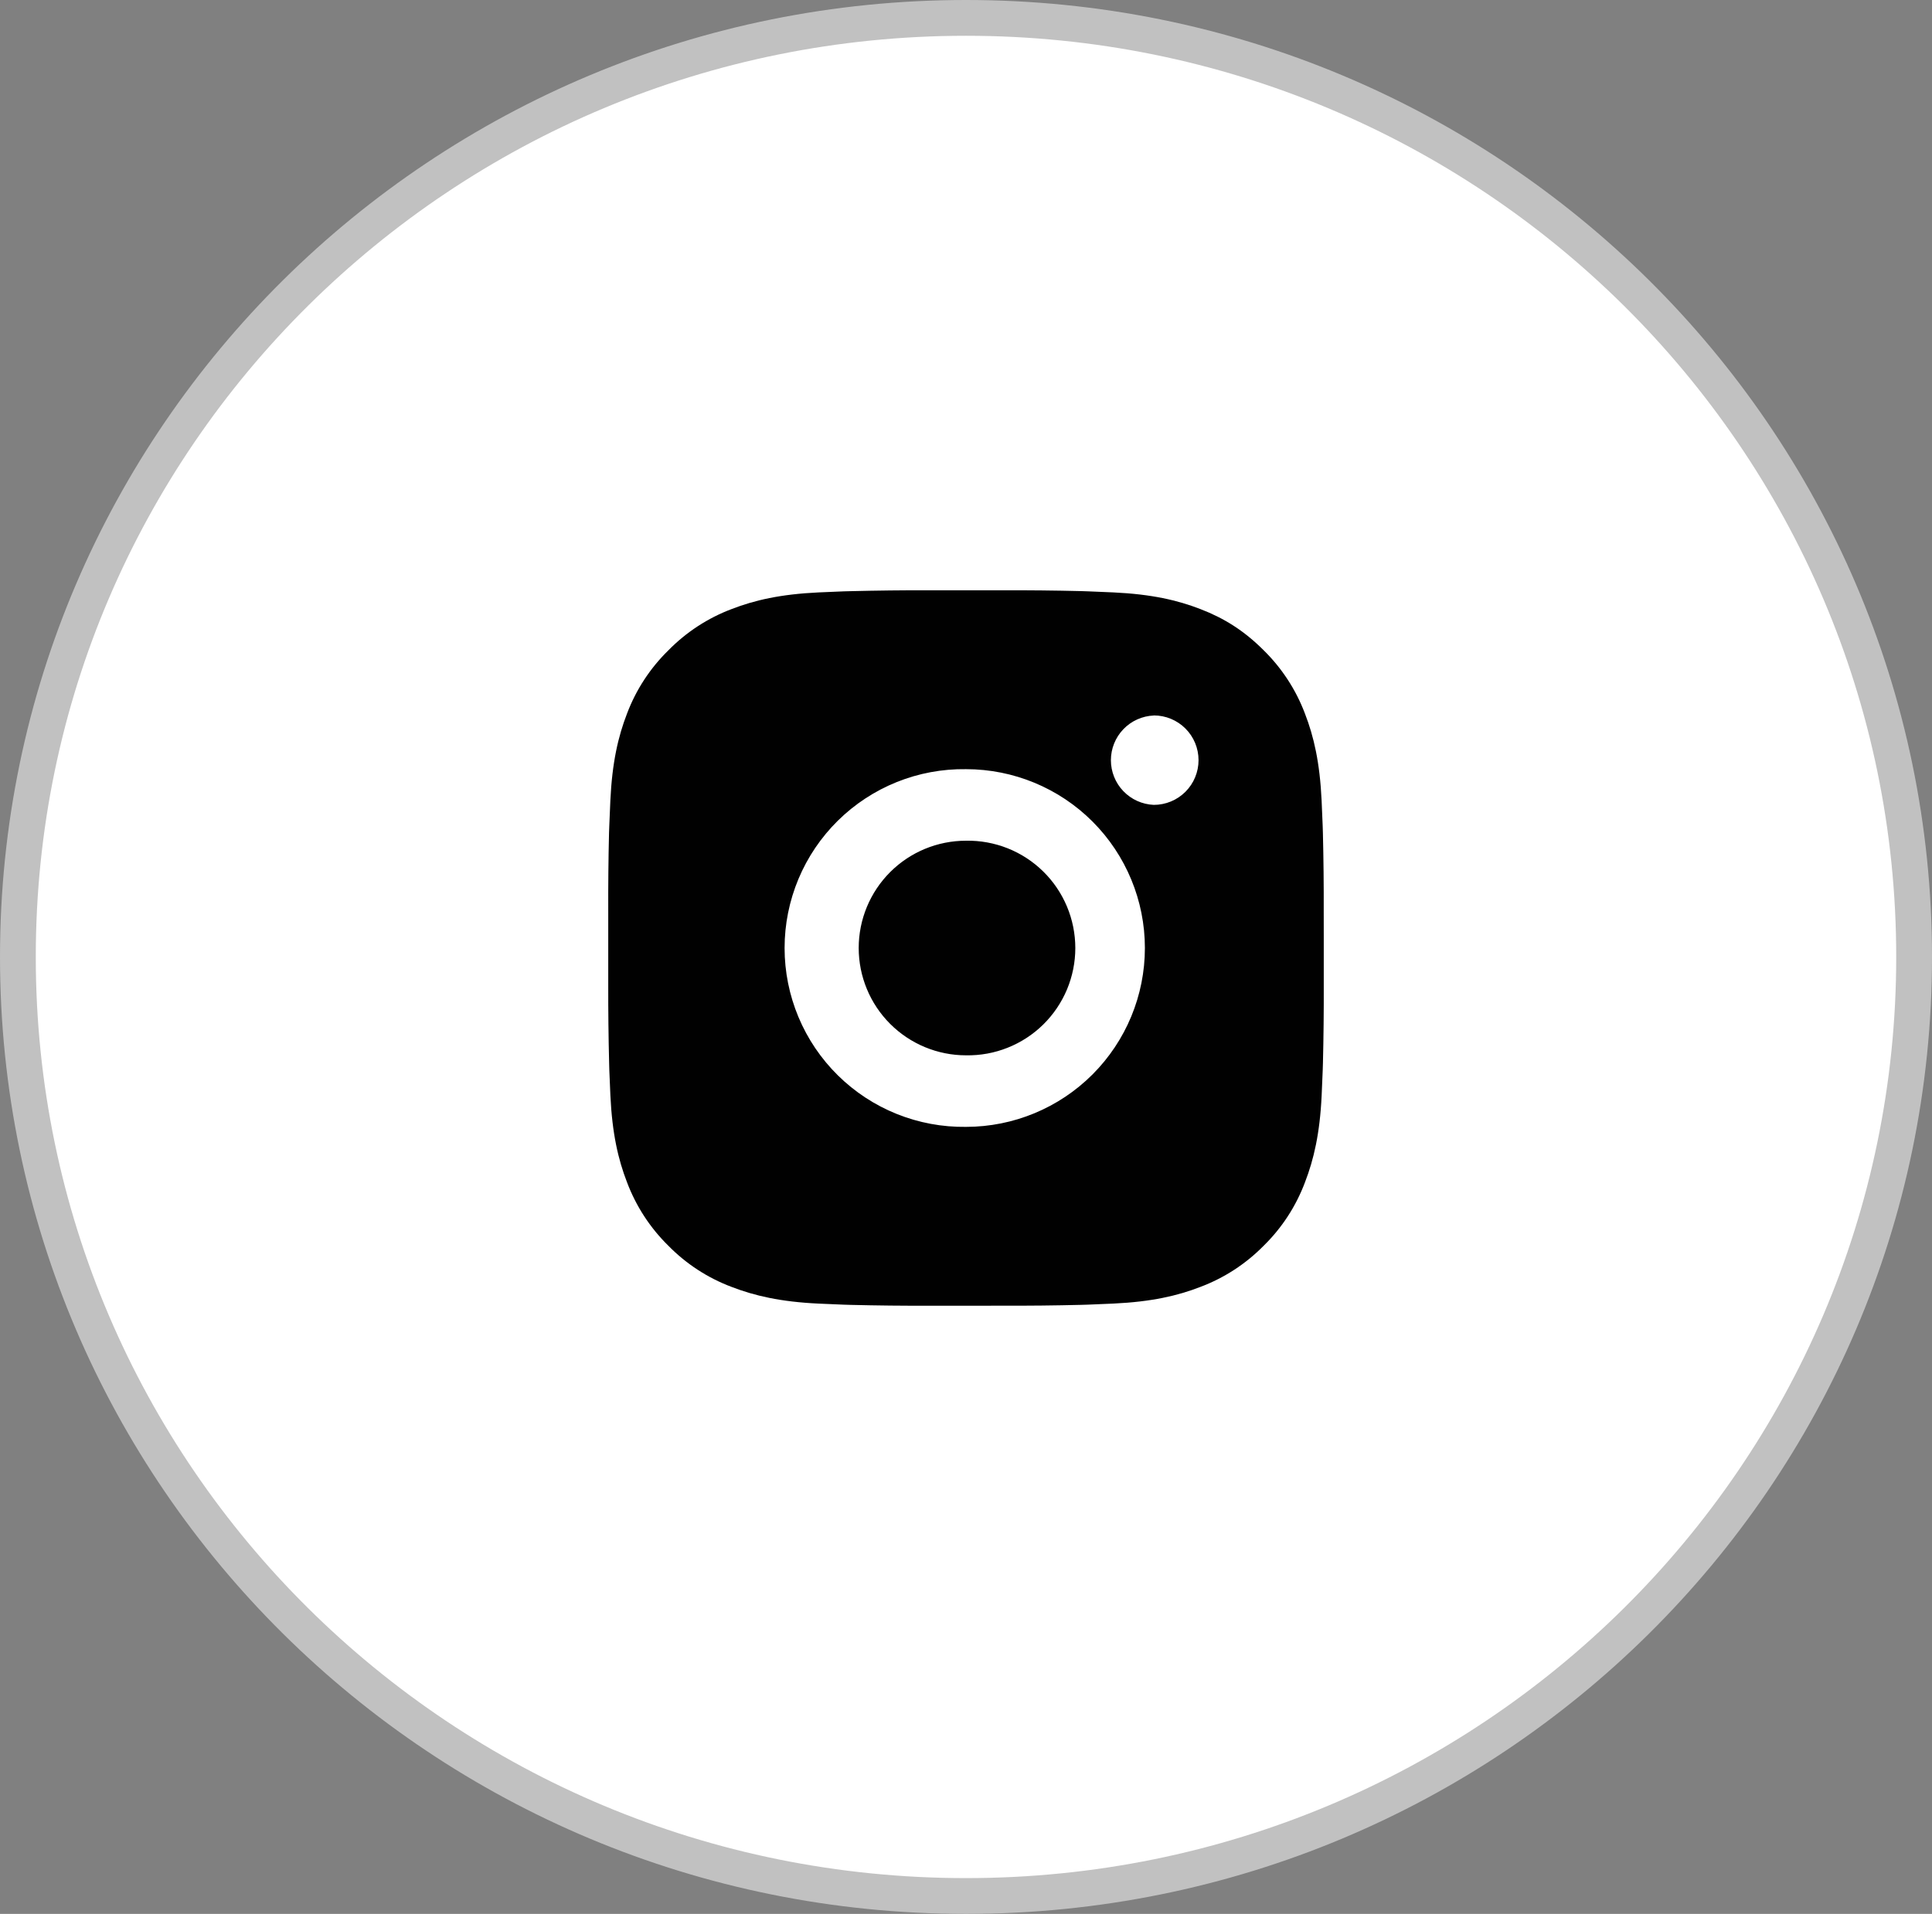 <?xml version="1.0" encoding="UTF-8"?> <svg xmlns="http://www.w3.org/2000/svg" width="108" height="107" viewBox="0 0 108 107" fill="none"><rect x="0" y="0" width="108" height="107" fill="#808080" stroke="none"/> <g clip-path="url(#clip0_1363_66)"> <path d="M54 1C83.28 1 107 24.514 107 53.5C107 82.486 83.28 106 54 106C24.72 106 1 82.486 1 53.5C1 24.514 24.72 1 54 1Z" fill="white" stroke="#C1C1C1" stroke-width="2"></path> <path d="M56.056 33.002C57.515 32.997 58.975 33.011 60.434 33.047L60.822 33.06C61.27 33.077 61.712 33.096 62.246 33.12C64.374 33.22 65.826 33.556 67.099 34.05C68.419 34.558 69.531 35.246 70.643 36.358C71.66 37.358 72.447 38.566 72.949 39.9C73.443 41.174 73.779 42.628 73.879 44.756C73.903 45.288 73.923 45.732 73.939 46.18L73.951 46.568C73.987 48.026 74.002 49.485 73.997 50.944L73.999 52.436V55.056C74.004 56.515 73.989 57.975 73.953 59.434L73.941 59.822C73.925 60.269 73.905 60.712 73.881 61.245C73.781 63.373 73.441 64.825 72.949 66.099C72.448 67.435 71.662 68.644 70.643 69.643C69.643 70.66 68.434 71.447 67.099 71.949C65.826 72.443 64.374 72.779 62.246 72.879C61.712 72.903 61.27 72.923 60.822 72.939L60.434 72.951C58.975 72.987 57.515 73.002 56.056 72.997L54.564 72.999H51.946C50.487 73.004 49.028 72.989 47.569 72.953L47.181 72.941C46.706 72.924 46.231 72.904 45.757 72.881C43.629 72.781 42.177 72.441 40.901 71.949C39.566 71.448 38.357 70.661 37.359 69.643C36.341 68.644 35.554 67.434 35.051 66.099C34.557 64.825 34.221 63.373 34.121 61.245C34.099 60.771 34.079 60.297 34.061 59.822L34.051 59.434C34.014 57.975 33.998 56.515 34.001 55.056V50.944C33.996 49.485 34.01 48.026 34.045 46.568L34.059 46.18C34.075 45.732 34.095 45.288 34.119 44.756C34.219 42.626 34.555 41.176 35.049 39.9C35.552 38.565 36.341 37.357 37.361 36.36C38.359 35.342 39.567 34.553 40.901 34.05C42.177 33.556 43.627 33.22 45.757 33.12L47.181 33.06L47.569 33.05C49.027 33.014 50.486 32.997 51.944 33.001L56.056 33.002ZM54 43.002C52.675 42.983 51.36 43.228 50.13 43.722C48.901 44.217 47.782 44.95 46.838 45.88C45.895 46.81 45.145 47.919 44.634 49.141C44.123 50.364 43.859 51.676 43.859 53.001C43.859 54.326 44.123 55.638 44.634 56.86C45.145 58.083 45.895 59.191 46.838 60.121C47.782 61.052 48.901 61.785 50.13 62.279C51.36 62.773 52.675 63.018 54 63C56.652 63 59.196 61.946 61.071 60.071C62.946 58.195 64 55.652 64 53C64 50.348 62.946 47.804 61.071 45.929C59.196 44.054 56.652 43.002 54 43.002ZM54 47.002C54.797 46.987 55.589 47.132 56.33 47.426C57.07 47.721 57.745 48.16 58.314 48.719C58.883 49.277 59.334 49.943 59.643 50.679C59.951 51.413 60.11 52.203 60.111 53C60.111 53.797 59.952 54.586 59.644 55.321C59.335 56.056 58.883 56.723 58.315 57.281C57.746 57.84 57.072 58.279 56.331 58.574C55.591 58.87 54.799 59.014 54.002 59C52.411 59 50.885 58.367 49.76 57.242C48.635 56.117 48.002 54.591 48.002 53C48.002 51.408 48.635 49.882 49.76 48.757C50.885 47.632 52.409 47.002 54 47.002ZM64.5 40.002C63.855 40.028 63.244 40.302 62.797 40.768C62.35 41.234 62.1 41.854 62.1 42.5C62.1 43.146 62.35 43.767 62.797 44.232C63.244 44.698 63.855 44.972 64.5 44.998C65.163 44.998 65.799 44.735 66.267 44.266C66.736 43.797 66.999 43.161 66.999 42.498C66.999 41.835 66.736 41.199 66.267 40.73C65.799 40.262 65.163 39.998 64.5 39.998V40.002Z" fill="#010101"></path> </g> <defs> <clipPath id="clip0_1363_66"> <rect width="108" height="107" fill="white"></rect> </clipPath> </defs> </svg> 